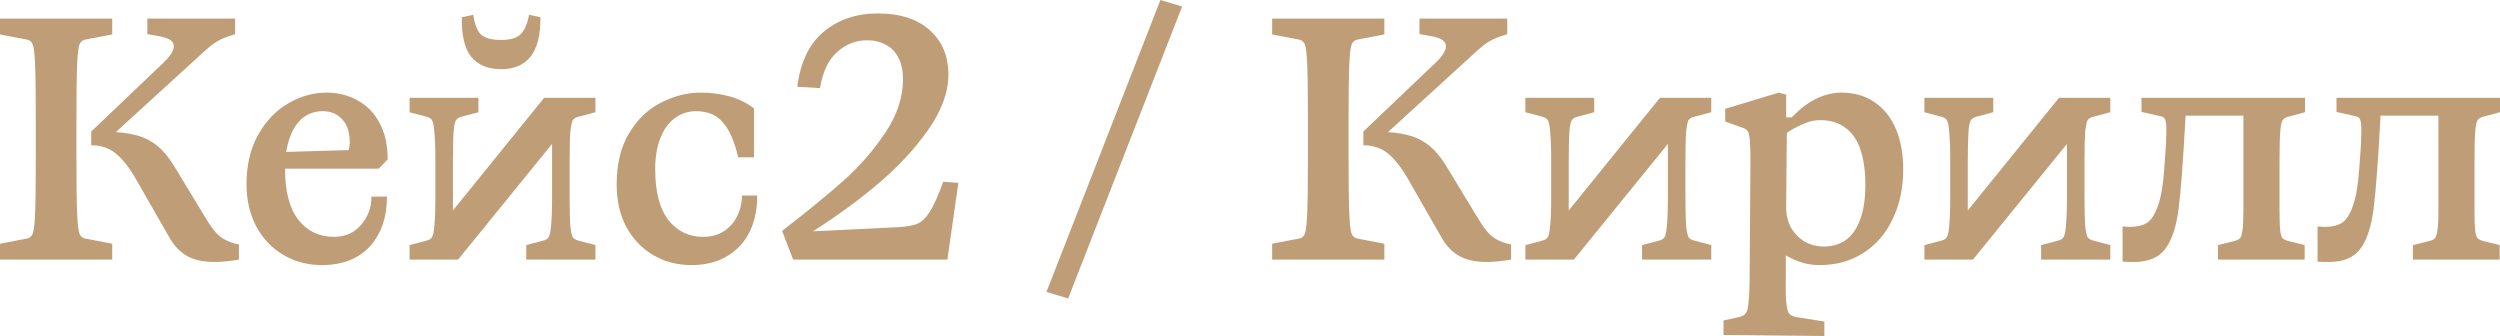 <?xml version="1.0" encoding="UTF-8"?> <svg xmlns="http://www.w3.org/2000/svg" viewBox="0 0 348.578 46.848" fill="none"><path d="M29.952 36.528C28.448 36.528 27.2 36.272 26.208 35.76C25.216 35.216 24.4 34.416 23.76 33.36L19.056 25.152C18.16 23.552 17.232 22.336 16.272 21.504C15.312 20.672 14.128 20.256 12.72 20.256V18.336L22.8 8.736C23.472 8.096 23.904 7.536 24.096 7.056C24.32 6.544 24.272 6.112 23.952 5.76C23.632 5.408 22.944 5.152 21.888 4.992L20.544 4.752V2.592H32.784V4.752C32.752 4.752 32.736 4.768 32.736 4.8C32.736 4.8 32.72 4.8 32.688 4.8C31.632 5.12 30.864 5.424 30.384 5.712C29.904 5.968 29.328 6.4 28.656 7.008L15.504 19.008L14.832 18.384C16.4 18.384 17.728 18.528 18.816 18.816C19.936 19.072 20.944 19.552 21.84 20.256C22.736 20.96 23.584 21.984 24.384 23.328L28.752 30.528C29.552 31.872 30.304 32.768 31.008 33.216C31.744 33.664 32.512 33.952 33.312 34.08V36.192C32 36.416 30.88 36.528 29.952 36.528ZM4.992 17.136C4.992 13.36 4.96 10.688 4.896 9.12C4.832 7.552 4.72 6.576 4.56 6.192C4.4 5.808 4.128 5.584 3.744 5.52L0 4.8V2.592H15.648V4.8L11.904 5.52C11.52 5.584 11.248 5.808 11.088 6.192C10.928 6.576 10.816 7.552 10.752 9.12C10.688 10.688 10.656 13.36 10.656 17.136V21.648C10.656 25.424 10.688 28.096 10.752 29.664C10.816 31.232 10.928 32.208 11.088 32.592C11.248 32.976 11.52 33.2 11.904 33.264L15.648 33.984V36.192H0V33.984L3.744 33.264C4.128 33.2 4.4 32.976 4.56 32.592C4.72 32.208 4.832 31.232 4.896 29.664C4.96 28.096 4.992 25.424 4.992 21.648V17.136Z" fill="#BF9E77"></path><path d="M44.883 36.96C42.931 36.96 41.155 36.496 39.555 35.568C37.955 34.64 36.691 33.328 35.763 31.632C34.835 29.904 34.371 27.92 34.371 25.68C34.371 23.056 34.899 20.784 35.955 18.864C37.043 16.912 38.435 15.44 40.131 14.448C41.859 13.424 43.667 12.912 45.555 12.912C47.155 12.912 48.595 13.28 49.875 14.016C51.187 14.72 52.211 15.776 52.947 17.184C53.683 18.56 54.051 20.24 54.051 22.224L52.803 23.52H38.787L38.739 21.216L48.627 20.928C48.819 20.16 48.819 19.344 48.627 18.48C48.467 17.616 48.067 16.912 47.427 16.368C46.819 15.792 46.003 15.504 44.979 15.504C43.955 15.504 43.043 15.808 42.243 16.416C41.475 17.024 40.867 17.936 40.419 19.152C39.971 20.336 39.747 21.824 39.747 23.616C39.747 26.72 40.371 29.072 41.619 30.672C42.867 32.24 44.515 33.024 46.563 33.024C48.131 33.024 49.395 32.464 50.355 31.344C51.315 30.224 51.795 28.912 51.795 27.408H53.955C53.955 30.288 53.155 32.608 51.555 34.368C49.955 36.096 47.731 36.96 44.883 36.96Z" fill="#BF9E77"></path><path d="M57.105 36.192V34.176L59.457 33.552C59.841 33.456 60.097 33.296 60.225 33.072C60.385 32.848 60.497 32.32 60.561 31.488C60.657 30.624 60.705 29.184 60.705 27.168V22.656C60.705 20.64 60.657 19.216 60.561 18.384C60.497 17.52 60.385 16.976 60.225 16.752C60.097 16.528 59.841 16.368 59.457 16.272L57.105 15.648V13.632H62.913H60.945H66.705V15.648L64.353 16.272C64.001 16.368 63.745 16.528 63.585 16.752C63.425 16.976 63.313 17.52 63.249 18.384C63.185 19.216 63.153 20.64 63.153 22.656V31.104L62.001 30.768L75.873 13.632H83.025V15.648L80.673 16.272C80.289 16.368 80.017 16.528 79.857 16.752C79.729 16.976 79.617 17.52 79.521 18.384C79.457 19.216 79.425 20.64 79.425 22.656V27.168C79.425 29.184 79.457 30.624 79.521 31.488C79.617 32.32 79.729 32.848 79.857 33.072C80.017 33.296 80.289 33.456 80.673 33.552L83.025 34.176V36.192H77.217H79.185H73.377V34.176L75.729 33.552C76.113 33.456 76.369 33.296 76.497 33.072C76.657 32.848 76.769 32.32 76.833 31.488C76.929 30.624 76.977 29.184 76.977 27.168V18.48L78.033 18.768L63.873 36.192H57.105ZM69.873 9.648C68.049 9.648 66.657 9.072 65.697 7.92C64.769 6.736 64.337 4.896 64.401 2.4L65.985 2.064C66.177 3.344 66.529 4.256 67.041 4.8C67.585 5.312 68.529 5.568 69.873 5.568C71.185 5.568 72.097 5.296 72.609 4.752C73.153 4.208 73.537 3.312 73.761 2.064L75.345 2.4C75.377 4.896 74.913 6.736 73.953 7.92C73.025 9.072 71.665 9.648 69.873 9.648Z" fill="#BF9E77"></path><path d="M96.396 36.96C94.444 36.96 92.668 36.496 91.068 35.568C89.5 34.64 88.252 33.328 87.324 31.632C86.428 29.936 85.98 27.968 85.98 25.728C85.98 22.88 86.556 20.496 87.708 18.576C88.892 16.624 90.38 15.2 92.172 14.304C93.996 13.376 95.836 12.912 97.692 12.912C99.1 12.912 100.444 13.088 101.724 13.44C103.004 13.792 104.14 14.352 105.132 15.12V21.936H102.924C102.412 19.728 101.708 18.112 100.812 17.088C99.948 16.032 98.684 15.504 97.02 15.504C95.932 15.504 94.956 15.824 94.092 16.464C93.228 17.104 92.556 18.032 92.076 19.248C91.596 20.464 91.356 21.92 91.356 23.616C91.356 26.72 91.964 29.072 93.18 30.672C94.428 32.24 96.044 33.024 98.028 33.024C99.148 33.024 100.108 32.768 100.908 32.256C101.74 31.712 102.364 31.008 102.78 30.144C103.228 29.248 103.452 28.288 103.452 27.264H105.564C105.596 29.12 105.26 30.784 104.556 32.256C103.852 33.728 102.796 34.88 101.388 35.712C100.012 36.544 98.348 36.96 96.396 36.96Z" fill="#BF9E77"></path><path d="M109.581 31.776C112.717 29.344 115.373 27.168 117.549 25.248C119.757 23.296 121.693 21.088 123.357 18.624C125.053 16.128 125.901 13.616 125.901 11.088C125.901 9.872 125.693 8.864 125.277 8.064C124.861 7.232 124.269 6.624 123.501 6.24C122.765 5.824 121.885 5.616 120.861 5.616C119.325 5.616 117.949 6.16 116.733 7.248C115.517 8.304 114.717 9.984 114.333 12.288L111.165 12.096C111.613 8.64 112.845 6.08 114.861 4.416C116.909 2.72 119.405 1.872 122.349 1.872C125.517 1.872 127.949 2.656 129.645 4.224C131.373 5.76 132.237 7.824 132.237 10.416C132.237 12.88 131.277 15.472 129.357 18.192C127.437 20.912 124.973 23.52 121.965 26.016C118.957 28.512 115.645 30.864 112.029 33.072L112.269 32.304L125.085 31.68C126.365 31.616 127.309 31.456 127.917 31.2C128.557 30.912 129.133 30.352 129.645 29.52C130.189 28.688 130.813 27.296 131.517 25.344L133.629 25.488L132.093 36.192H110.589L109.053 32.208L109.581 31.776Z" fill="#BF9E77"></path><path d="M161.798 0L164.822 0.912L148.934 41.616L145.91 40.704L161.798 0Z" fill="#BF9E77"></path><path d="M207.327 36.528C205.823 36.528 204.575 36.272 203.583 35.76C202.591 35.216 201.775 34.416 201.135 33.36L196.431 25.152C195.535 23.552 194.607 22.336 193.647 21.504C192.687 20.672 191.503 20.256 190.095 20.256V18.336L200.175 8.736C200.847 8.096 201.279 7.536 201.471 7.056C201.695 6.544 201.647 6.112 201.327 5.76C201.007 5.408 200.319 5.152 199.263 4.992L197.919 4.752V2.592H210.159V4.752C210.127 4.752 210.111 4.768 210.111 4.8C210.111 4.8 210.095 4.8 210.063 4.8C209.007 5.12 208.239 5.424 207.759 5.712C207.279 5.968 206.703 6.4 206.031 7.008L192.879 19.008L192.207 18.384C193.775 18.384 195.103 18.528 196.191 18.816C197.311 19.072 198.319 19.552 199.215 20.256C200.111 20.96 200.959 21.984 201.759 23.328L206.127 30.528C206.927 31.872 207.679 32.768 208.383 33.216C209.119 33.664 209.887 33.952 210.687 34.08V36.192C209.375 36.416 208.255 36.528 207.327 36.528ZM182.367 17.136C182.367 13.36 182.335 10.688 182.271 9.12C182.207 7.552 182.095 6.576 181.935 6.192C181.775 5.808 181.503 5.584 181.119 5.52L177.375 4.8V2.592H193.023V4.8L189.279 5.52C188.895 5.584 188.623 5.808 188.463 6.192C188.303 6.576 188.191 7.552 188.127 9.12C188.063 10.688 188.031 13.36 188.031 17.136V21.648C188.031 25.424 188.063 28.096 188.127 29.664C188.191 31.232 188.303 32.208 188.463 32.592C188.623 32.976 188.895 33.2 189.279 33.264L193.023 33.984V36.192H177.375V33.984L181.119 33.264C181.503 33.2 181.775 32.976 181.935 32.592C182.095 32.208 182.207 31.232 182.271 29.664C182.335 28.096 182.367 25.424 182.367 21.648V17.136Z" fill="#BF9E77"></path><path d="M212.683 36.192V34.176L215.035 33.552C215.419 33.456 215.675 33.296 215.803 33.072C215.963 32.848 216.075 32.32 216.139 31.488C216.235 30.624 216.283 29.184 216.283 27.168V22.656C216.283 20.64 216.235 19.216 216.139 18.384C216.075 17.52 215.963 16.976 215.803 16.752C215.675 16.528 215.419 16.368 215.035 16.272L212.683 15.648V13.632H218.491H216.523H222.283V15.648L219.931 16.272C219.579 16.368 219.323 16.528 219.163 16.752C219.003 16.976 218.891 17.52 218.827 18.384C218.763 19.216 218.731 20.64 218.731 22.656V31.104L217.579 30.768L231.451 13.632H238.603V15.648L236.251 16.272C235.867 16.368 235.595 16.528 235.435 16.752C235.307 16.976 235.195 17.52 235.099 18.384C235.035 19.216 235.003 20.64 235.003 22.656V27.168C235.003 29.184 235.035 30.624 235.099 31.488C235.195 32.32 235.307 32.848 235.435 33.072C235.595 33.296 235.867 33.456 236.251 33.552L238.603 34.176V36.192H232.795H234.763H228.955V34.176L231.307 33.552C231.691 33.456 231.947 33.296 232.075 33.072C232.235 32.848 232.347 32.32 232.411 31.488C232.507 30.624 232.555 29.184 232.555 27.168V18.48L233.611 18.768L219.451 36.192H212.683Z" fill="#BF9E77"></path><path d="M248.998 37.776C248.966 39.792 248.982 41.216 249.046 42.048C249.142 42.912 249.27 43.456 249.43 43.68C249.622 43.936 249.959 44.112 250.439 44.208L254.375 44.832V46.848L240.31 46.704V44.688L242.662 44.16C243.014 44.064 243.27 43.888 243.43 43.632C243.622 43.408 243.75 42.864 243.814 42C243.91 41.168 243.958 39.744 243.958 37.728L244.054 24.048C244.086 22.224 244.07 20.896 244.006 20.064C243.974 19.232 243.894 18.688 243.766 18.432C243.638 18.144 243.414 17.952 243.094 17.856L240.55 16.944V15.168L248.038 12.912L249.046 13.2V16.368H249.814C251.031 15.12 252.198 14.24 253.318 13.728C254.47 13.184 255.607 12.912 256.726 12.912C258.55 12.912 260.102 13.36 261.381 14.256C262.693 15.152 263.685 16.4 264.357 18C265.029 19.6 265.367 21.472 265.367 23.616C265.367 26.24 264.869 28.56 263.877 30.576C262.918 32.592 261.559 34.16 259.797 35.28C258.038 36.4 256.021 36.96 253.75 36.96C252.885 36.96 252.071 36.848 251.301 36.624C250.567 36.4 249.798 36.064 248.998 35.616V37.776ZM254.327 34.368C255.447 34.368 256.439 34.08 257.303 33.504C258.165 32.928 258.837 32 259.317 30.72C259.829 29.44 260.087 27.776 260.087 25.728C260.087 23.84 259.862 22.224 259.415 20.88C258.965 19.536 258.263 18.512 257.303 17.808C256.374 17.104 255.189 16.752 253.75 16.752C253.045 16.752 252.358 16.896 251.686 17.184C251.014 17.44 250.309 17.792 249.574 18.24C249.446 18.336 249.302 18.432 249.142 18.528L249.046 28.944C249.046 29.968 249.27 30.896 249.718 31.728C250.199 32.56 250.839 33.216 251.639 33.696C252.438 34.144 253.335 34.368 254.327 34.368Z" fill="#BF9E77"></path><path d="M268.323 36.192V34.176L270.677 33.552C271.059 33.456 271.316 33.296 271.444 33.072C271.604 32.848 271.716 32.32 271.779 31.488C271.876 30.624 271.924 29.184 271.924 27.168V22.656C271.924 20.64 271.876 19.216 271.779 18.384C271.716 17.52 271.604 16.976 271.444 16.752C271.316 16.528 271.059 16.368 270.677 16.272L268.323 15.648V13.632H274.132H272.163H277.923V15.648L275.572 16.272C275.219 16.368 274.965 16.528 274.805 16.752C274.645 16.976 274.532 17.52 274.467 18.384C274.405 19.216 274.372 20.64 274.372 22.656V31.104L273.22 30.768L287.091 13.632H294.243V15.648L291.891 16.272C291.509 16.368 291.237 16.528 291.077 16.752C290.947 16.976 290.837 17.52 290.739 18.384C290.677 19.216 290.644 20.64 290.644 22.656V27.168C290.644 29.184 290.677 30.624 290.739 31.488C290.837 32.32 290.947 32.848 291.077 33.072C291.237 33.296 291.509 33.456 291.891 33.552L294.243 34.176V36.192H288.435H290.404H284.595V34.176L286.949 33.552C287.331 33.456 287.588 33.296 287.716 33.072C287.876 32.848 287.988 32.32 288.051 31.488C288.148 30.624 288.195 29.184 288.195 27.168V18.48L289.252 18.768L275.092 36.192H268.323Z" fill="#BF9E77"></path><path d="M321.392 13.632V15.648L319.038 16.272C318.688 16.368 318.431 16.528 318.271 16.752C318.111 16.976 317.998 17.52 317.936 18.384C317.871 19.216 317.838 20.64 317.838 22.656V29.52C317.838 30.736 317.871 31.616 317.936 32.16C317.998 32.704 318.111 33.056 318.271 33.216C318.431 33.376 318.688 33.504 319.038 33.6L321.342 34.176V36.192H309.248V34.176L311.551 33.6C311.934 33.504 312.191 33.376 312.319 33.216C312.479 33.056 312.591 32.704 312.656 32.16C312.751 31.616 312.798 30.736 312.798 29.52V13.632H321.392ZM296.192 31.584C296.414 31.616 296.704 31.632 297.054 31.632C297.951 31.632 298.703 31.456 299.31 31.104C299.92 30.72 300.432 29.952 300.847 28.8C301.294 27.616 301.599 25.888 301.759 23.616C301.951 21.248 302.046 19.568 302.046 18.576C302.079 17.584 302.031 16.96 301.904 16.704C301.806 16.448 301.614 16.288 301.327 16.224L298.59 15.6V13.632H304.88L304.735 16.176C304.415 22.192 304.095 26.48 303.775 29.04C303.455 31.6 302.831 33.488 301.904 34.704C301.007 35.92 299.55 36.528 297.536 36.528C296.926 36.528 296.399 36.512 295.952 36.48V31.584H296.192ZM303.918 13.632H313.71V16.128H303.918V13.632Z" fill="#BF9E77"></path><path d="M348.578 13.632V15.648L346.227 16.272C345.875 16.368 345.617 16.528 345.457 16.752C345.297 16.976 345.187 17.52 345.122 18.384C345.057 19.216 345.025 20.64 345.025 22.656V29.52C345.025 30.736 345.057 31.616 345.122 32.16C345.187 32.704 345.297 33.056 345.457 33.216C345.617 33.376 345.875 33.504 346.227 33.6L348.531 34.176V36.192H336.434V34.176L338.738 33.6C339.123 33.504 339.378 33.376 339.505 33.216C339.665 33.056 339.778 32.704 339.843 32.16C339.938 31.616 339.987 30.736 339.987 29.52V13.632H348.578ZM323.378 31.584C323.603 31.616 323.89 31.632 324.243 31.632C325.137 31.632 325.889 31.456 326.499 31.104C327.106 30.72 327.619 29.952 328.033 28.8C328.483 27.616 328.785 25.888 328.945 23.616C329.138 21.248 329.235 19.568 329.235 18.576C329.265 17.584 329.218 16.96 329.09 16.704C328.995 16.448 328.803 16.288 328.513 16.224L325.779 15.6V13.632H332.066L331.921 16.176C331.602 22.192 331.282 26.48 330.962 29.04C330.642 31.6 330.017 33.488 329.09 34.704C328.193 35.92 326.739 36.528 324.723 36.528C324.115 36.528 323.586 36.512 323.138 36.48V31.584H323.378ZM331.107 13.632H340.897V16.128H331.107V13.632Z" fill="#BF9E77"></path></svg> 